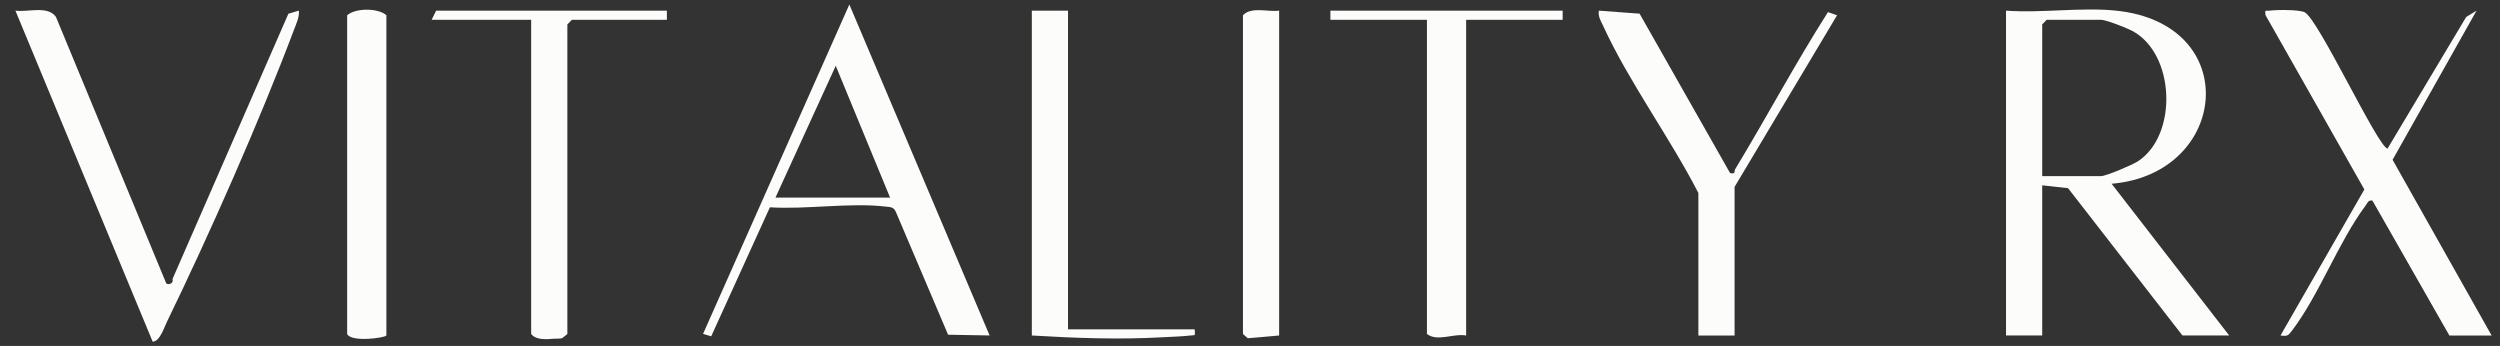 <svg width="159" height="22" viewBox="0 0 159 22" fill="none" xmlns="http://www.w3.org/2000/svg">
<rect x="0" y="0" width="159" height="22" fill="#333333" stroke="none"/>
<g clip-path="url(#clip0_6882_1292)">
<path d="M134.584 0.677C142.698 1.513 141.762 11.058 134.298 11.687L141.777 21.337H138.804L131.528 11.968L129.884 11.787V21.337H127.583V0.677C129.829 0.844 132.376 0.449 134.584 0.677ZM129.884 11.202H133.625C133.939 11.202 135.61 10.492 135.963 10.264C138.513 8.617 138.359 3.437 135.616 1.965C135.257 1.772 133.945 1.259 133.625 1.259H130.172L129.884 1.552V11.2V11.202Z" fill="#FCFDFB"/>
<path d="M62.939 21.335L60.299 21.289L56.971 13.463C56.835 13.157 56.608 13.172 56.33 13.139C54.078 12.872 51.278 13.332 48.966 13.184L45.233 21.388L44.714 21.236L54.019 0.287L62.939 21.335ZM56.608 12.566L53.154 4.185L49.319 12.566H56.608Z" fill="#FCFDFB"/>
<path d="M155.78 21.337L150.887 12.759C150.618 12.701 150.565 12.919 150.442 13.087C148.717 15.408 147.519 18.716 145.779 21.018C145.531 21.345 145.481 21.4 145.04 21.337L150.373 12.05L144.087 0.963C144.031 0.571 144.1 0.712 144.365 0.677C144.823 0.616 146.195 0.605 146.571 0.778C147.436 1.174 151.274 9.446 151.85 9.446L156.849 1.08L157.507 0.679L152.168 10.163L158.468 21.339H155.782L155.78 21.337Z" fill="#FCFDFB"/>
<path d="M10.573 18.022C10.679 18.129 11.06 18.061 10.972 17.745L18.342 0.873L19.009 0.676C19.042 1.097 18.86 1.464 18.718 1.84C16.529 7.654 13.326 14.895 10.604 20.493C10.443 20.826 10.157 21.731 9.71 21.729L0.98 0.676C1.778 0.791 3.04 0.335 3.558 1.076L10.573 18.022Z" fill="#FCFDFB"/>
<path d="M108.017 12.274C106.214 8.763 103.595 5.208 101.967 1.659C101.819 1.337 101.625 1.062 101.687 0.678L104.278 0.869L110.033 11.007C110.422 11.089 110.267 10.907 110.359 10.757C112.36 7.454 114.188 4.017 116.259 0.77L116.837 0.971L110.319 11.886V21.339H108.017V12.276V12.274Z" fill="#FCFDFB"/>
<path d="M99.385 0.677V1.261H93.246V21.339C92.448 21.187 91.415 21.756 90.753 21.24V1.261H84.614V0.677H99.385Z" fill="#FCFDFB"/>
<path d="M42.414 0.677V1.261H36.371L36.084 1.554V21.24L35.765 21.501C35.59 21.557 35.406 21.526 35.23 21.542C34.754 21.585 34.077 21.637 33.782 21.24V1.261H27.451L27.739 0.677H42.414Z" fill="#FCFDFB"/>
<path d="M24.574 21.337C24.478 21.491 22.316 21.785 22.08 21.24V0.969C22.623 0.495 24.052 0.503 24.574 0.969V21.337Z" fill="#FCFDFB"/>
<path d="M67.926 0.677V20.947H75.982C76.005 21.394 76.053 21.296 75.698 21.339C75.184 21.399 74.478 21.419 73.93 21.45C71.187 21.608 68.363 21.501 65.624 21.337V0.677H67.926Z" fill="#FCFDFB"/>
<path d="M81.353 0.677V21.337L79.355 21.511L79.052 21.24V0.969C79.608 0.398 80.613 0.778 81.353 0.677Z" fill="#FCFDFB"/>
</g>
<defs>
<clipPath id="clip0_6882_1292">
<rect width="157.486" height="21.442" fill="white" transform="translate(0.98 0.287)"/>
</clipPath>
</defs>
</svg>
